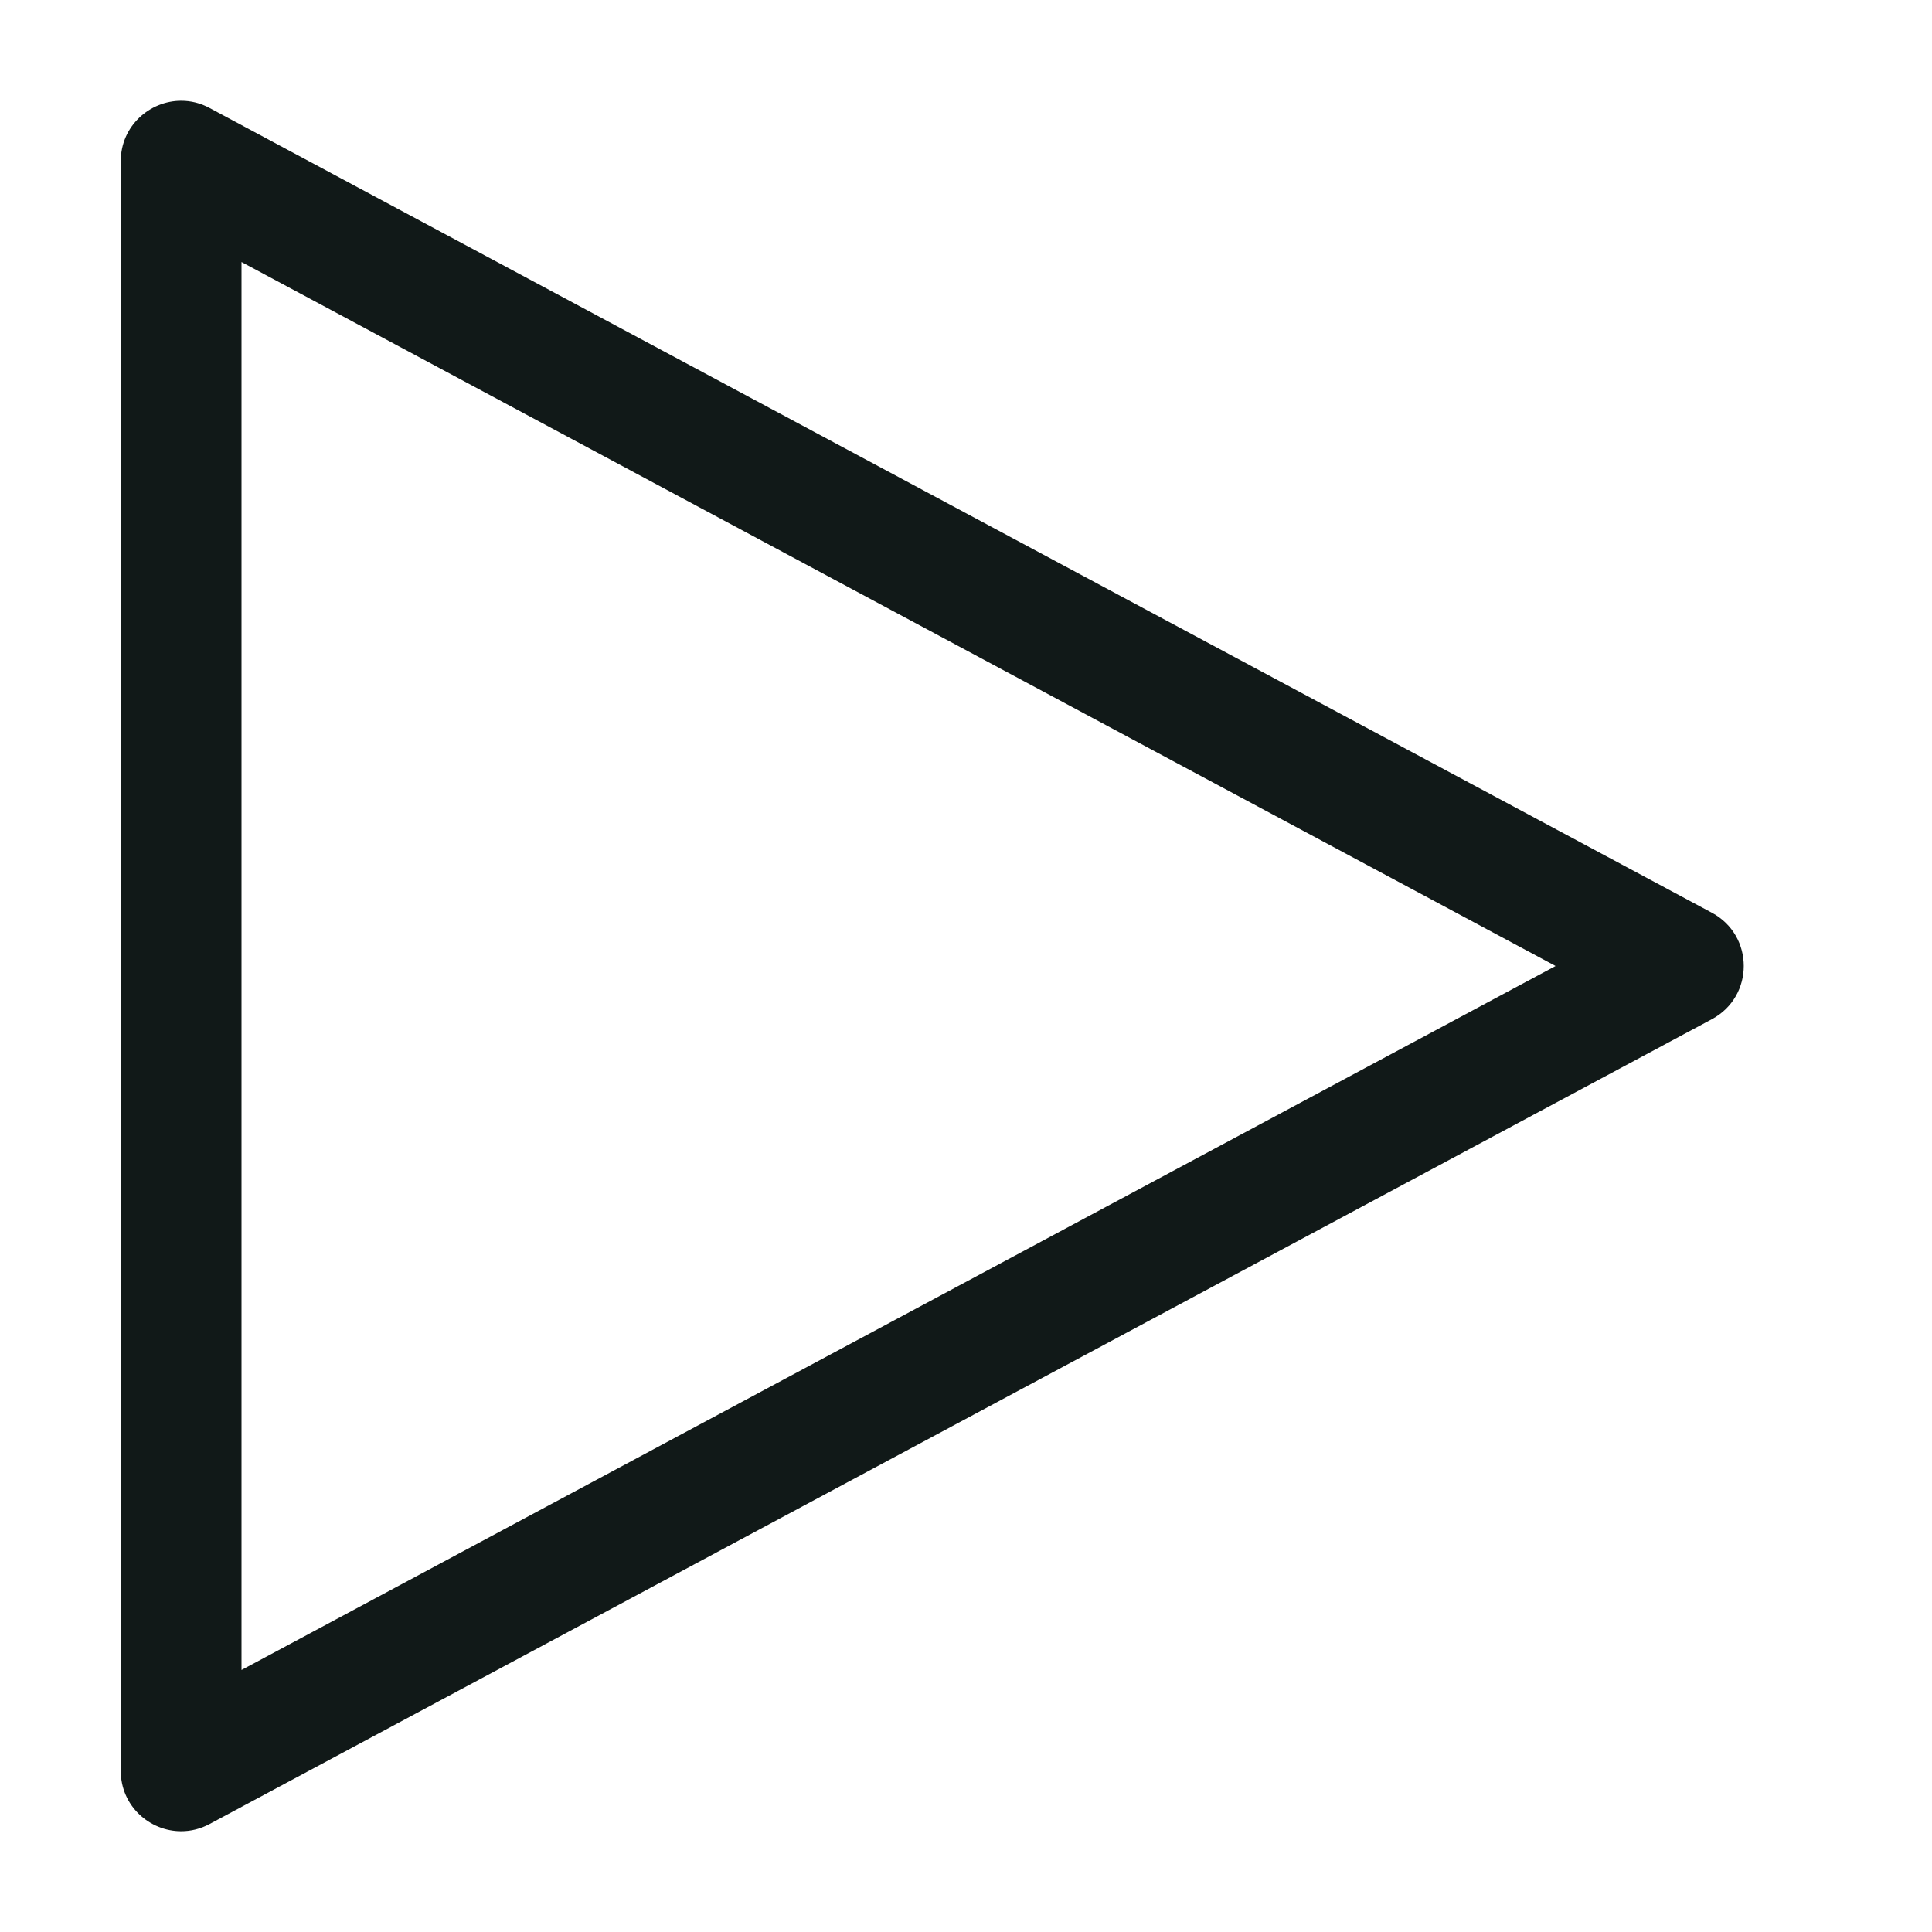 <?xml version="1.0" encoding="utf-8"?>
<svg version="1.1" id="Uploaded to svgrepo.com" xmlns="http://www.w3.org/2000/svg" xmlns:xlink="http://www.w3.org/1999/xlink" 
	 width="800px" height="800px" viewBox="0 0 32 32" xml:space="preserve">
<style type="text/css">
	.blueprint_een{fill:#111918;}
	.st0{fill:#0B1719;}
</style>
<path class="blueprint_een" d="M4,4.34L25.765,16L4,27.66V4.34 M3.001,1.669C2.477,1.669,2,2.089,2,2.67v26.66
	c0,0.582,0.477,1.001,1.001,1.001c0.157,0,0.318-0.038,0.471-0.12l24.882-13.33c0.704-0.377,0.704-1.386,0-1.763L3.472,1.789
	C3.319,1.706,3.158,1.669,3.001,1.669L3.001,1.669z"/>
</svg>